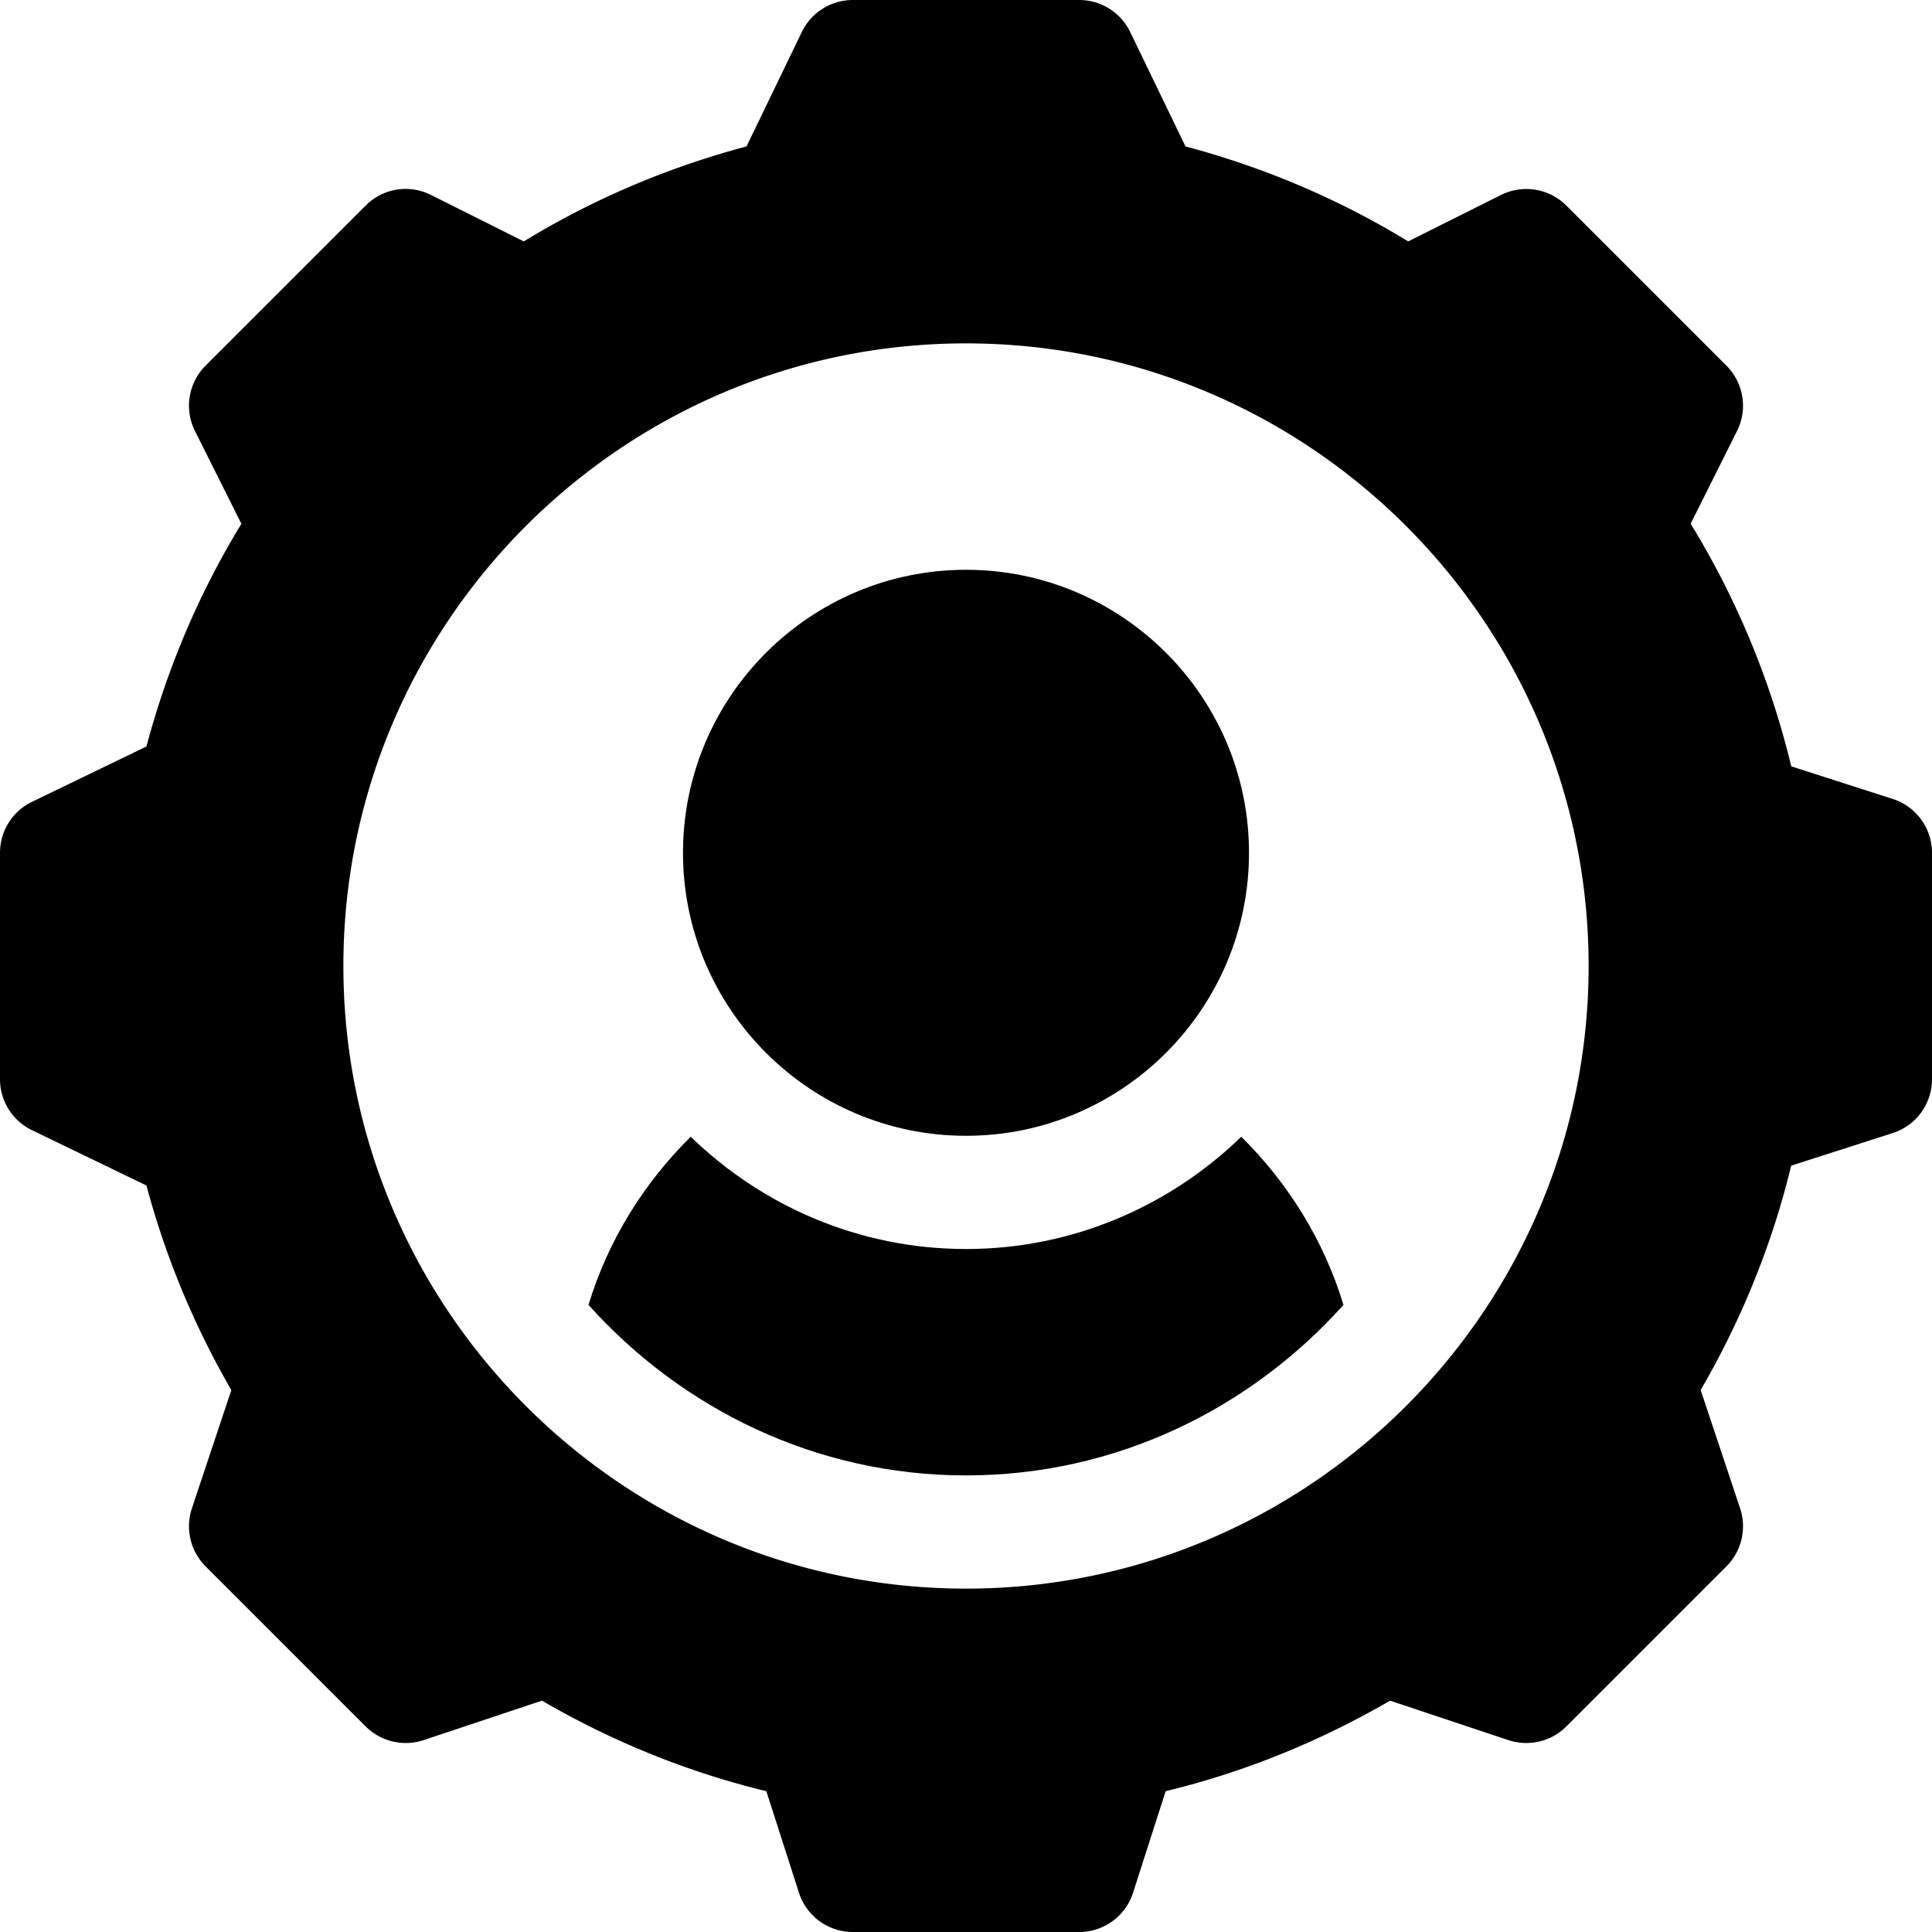 <svg xmlns="http://www.w3.org/2000/svg" xmlns:xlink="http://www.w3.org/1999/xlink" width="512" height="512" x="0" y="0" viewBox="0 0 512 512" style="enable-background:new 0 0 512 512" xml:space="preserve">  <g>    <path d="M256 151c-41.353 0-75 33.647-75 75s33.647 75 75 75 75-33.647 75-75-33.647-75-75-75z" fill="#000000" opacity="1" data-original="#000000"></path>    <path d="m501.746 211.776-27.045-8.687a222.565 222.565 0 0 0-26.66-64.292l12.29-24.58a14.995 14.995 0 0 0-2.813-17.314l-42.422-42.422c-4.585-4.585-11.528-5.684-17.314-2.813l-24.595 12.305c-18.252-11.147-38.042-19.585-59.019-25.166l-14.75-30.516A15.006 15.006 0 0 0 286 0h-60a15.006 15.006 0 0 0-13.418 8.291l-14.751 30.517c-20.977 5.581-40.767 14.019-59.019 25.166l-24.595-12.305c-5.801-2.915-12.729-1.787-17.314 2.813L54.481 96.903a14.998 14.998 0 0 0-2.813 17.314l12.305 24.595c-11.147 18.252-19.585 38.042-25.166 59.019L8.291 212.582A15.006 15.006 0 0 0 0 226v60a15.006 15.006 0 0 0 8.291 13.418l30.517 14.751c5.068 18.94 12.612 37.119 22.5 54.214l-10.459 31.362a15.032 15.032 0 0 0 3.633 15.352l42.422 42.422a15.032 15.032 0 0 0 15.352 3.633l31.362-10.459c18.853 10.942 38.789 18.984 59.473 23.994l8.687 27.06A14.98 14.98 0 0 0 226 512h60c6.46 0 12.188-4.131 14.224-10.254l8.687-27.06c20.684-5.01 40.62-13.052 59.473-23.994l31.362 10.459c5.405 1.787 11.353.381 15.352-3.633l42.422-42.422a15.032 15.032 0 0 0 3.633-15.352l-10.459-31.362c10.942-18.853 18.984-38.789 23.994-59.473l27.06-8.687A14.98 14.98 0 0 0 512 286v-60c0-6.46-4.131-12.187-10.254-14.224zM256 421c-90.981 0-165-74.019-165-165S165.019 91 256 91s165 74.019 165 165-74.019 165-165 165z" fill="#000000" opacity="1" data-original="#000000"></path>    <path d="M328.951 301.247C310.036 319.587 284.359 331 256 331s-54.04-11.413-72.953-29.753c-12.393 12.252-21.903 27.437-27.092 44.562C180.687 373.334 216.167 391 256 391c39.825 0 75.302-17.659 100.032-45.176-5.184-17.133-14.691-32.324-27.081-44.577z" fill="#000000" opacity="1" data-original="#000000"></path>  </g></svg>